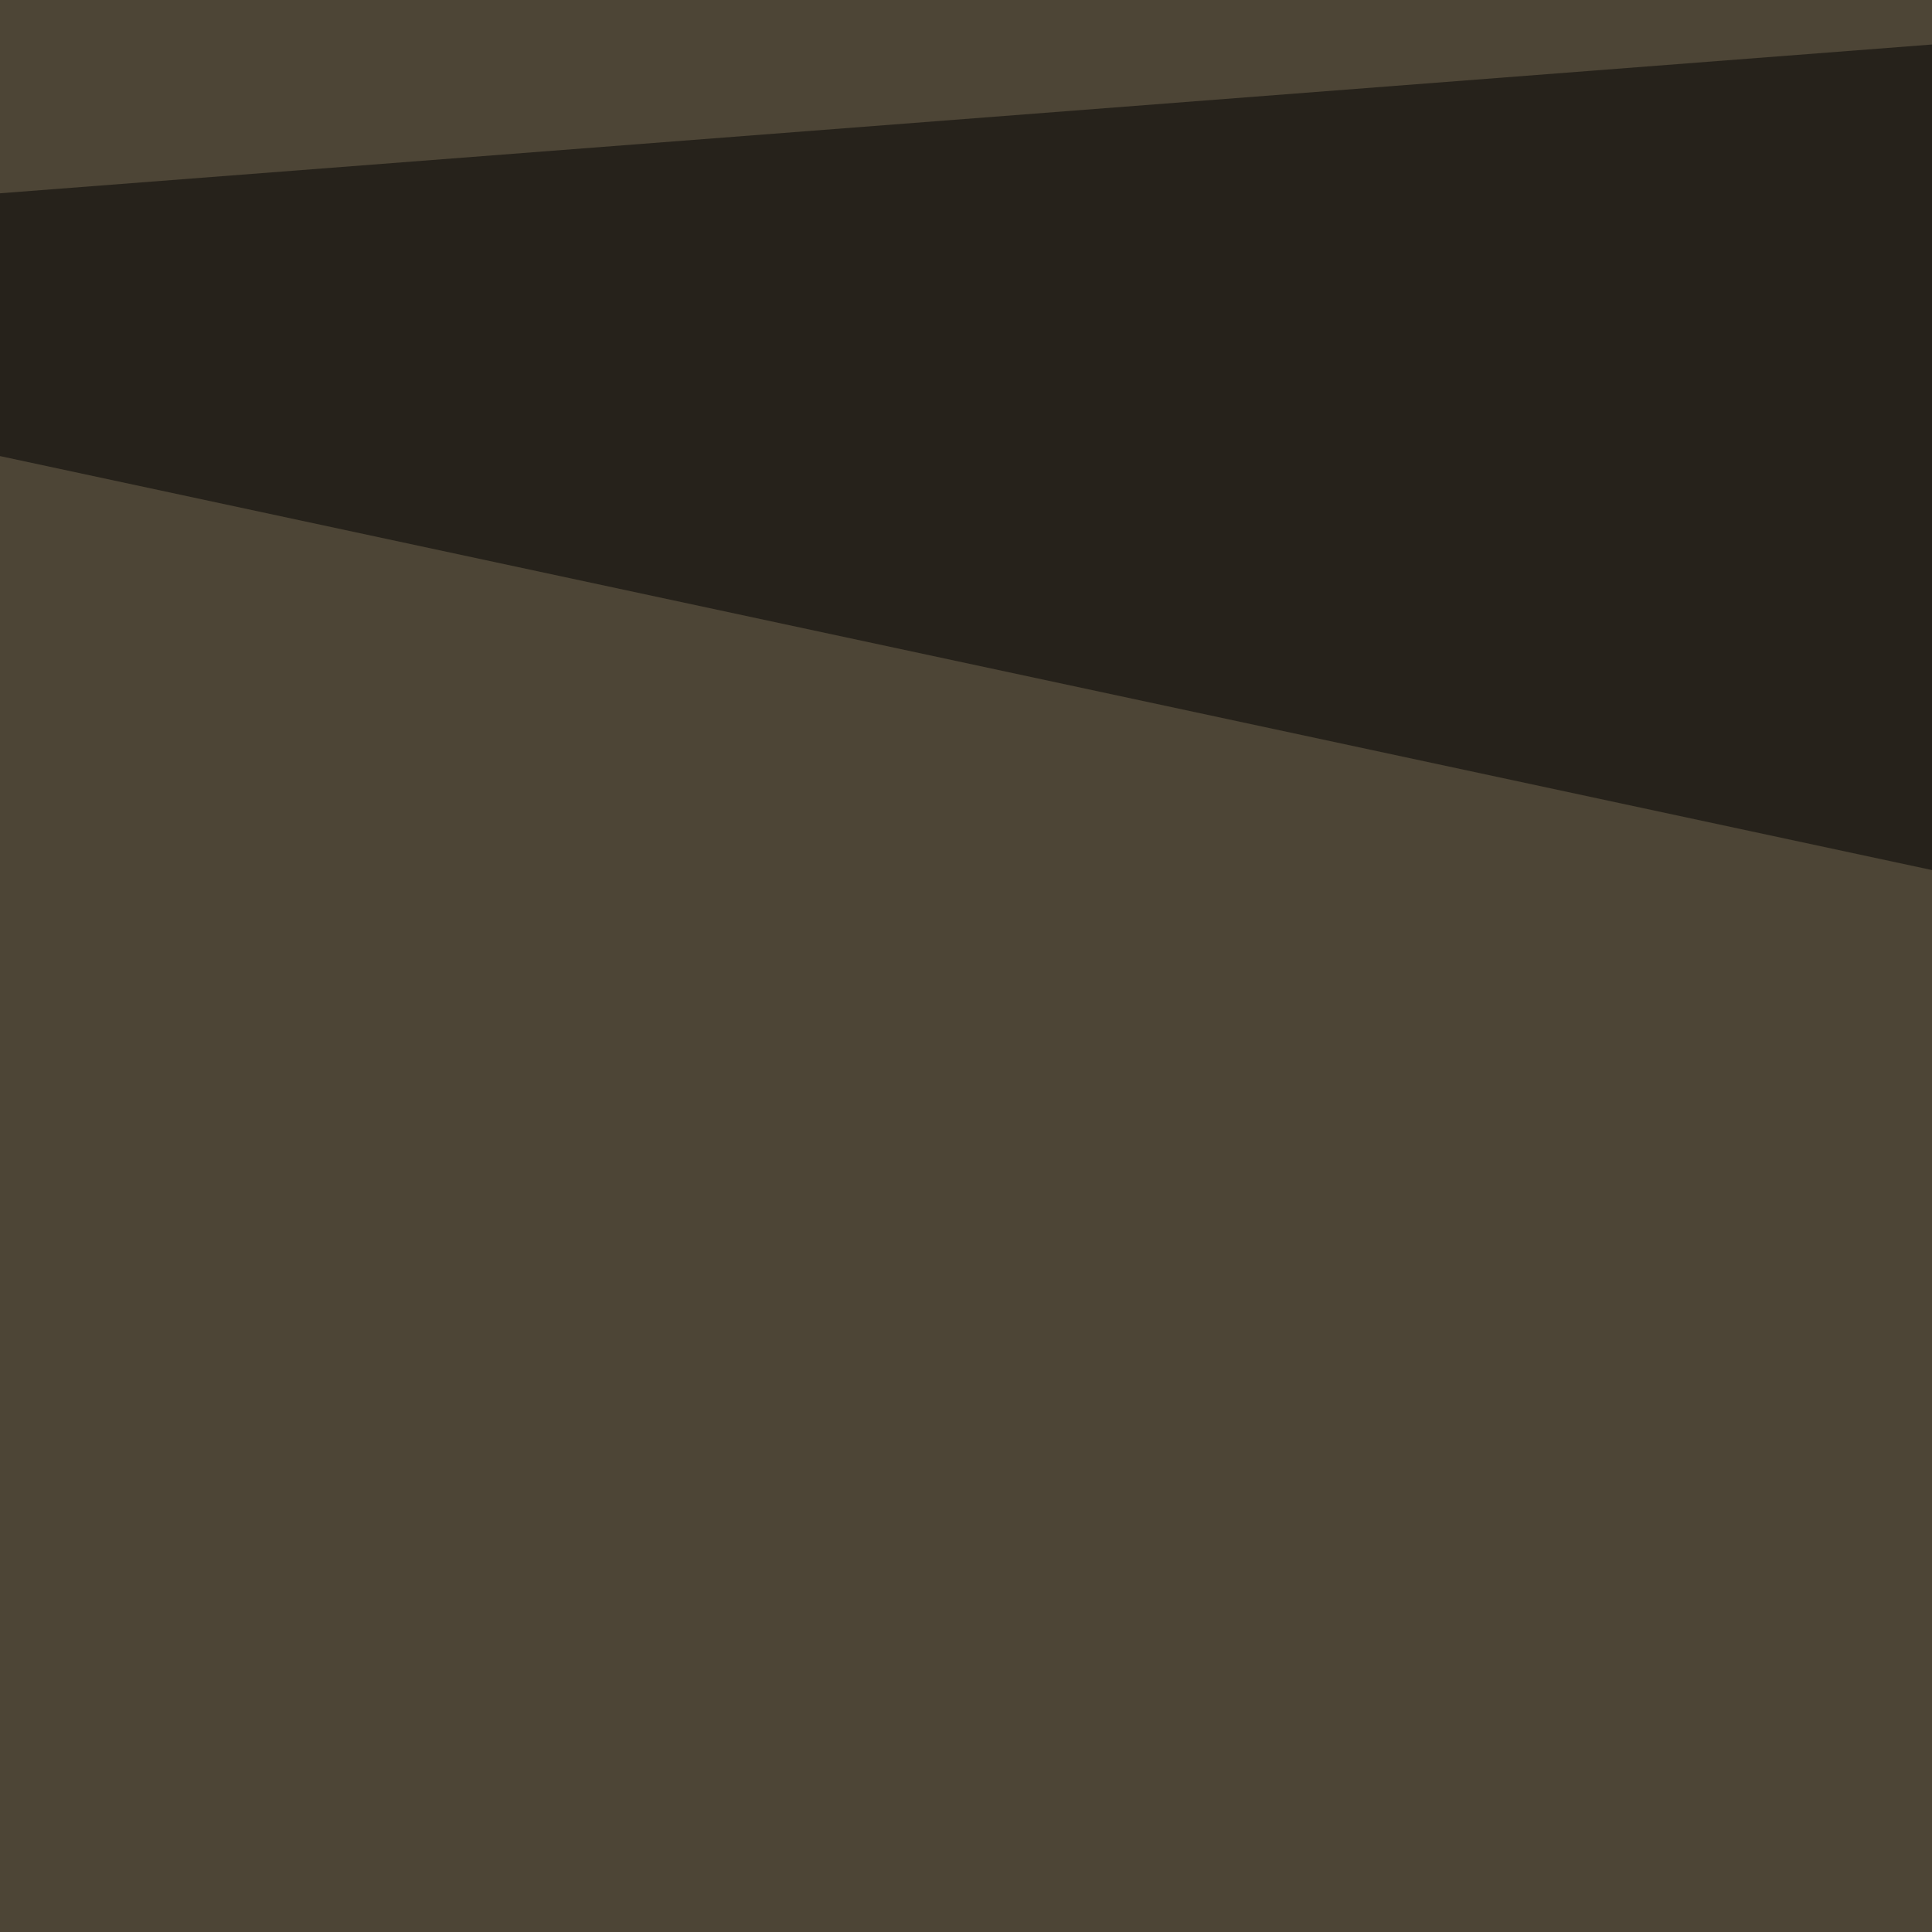 <svg xmlns="http://www.w3.org/2000/svg" width="100" height="100" ><filter id="a"><feGaussianBlur stdDeviation="55"/></filter><rect width="100%" height="100%" fill="#4d4536"/><g filter="url(#a)"><g fill-opacity=".5"><path fill="#f0f4fd" d="M-46.7 185.2L745.4 369 552.7 95z"/><path fill="#fff" d="M49.7 356.9l33.1-123.5 355.4 30.1z"/><path d="M-46.7 13.6l843.3 180.7-60.2-241z"/><path d="M516.5 808.6l277-695.7 3.1 686.7z"/></g></g></svg>